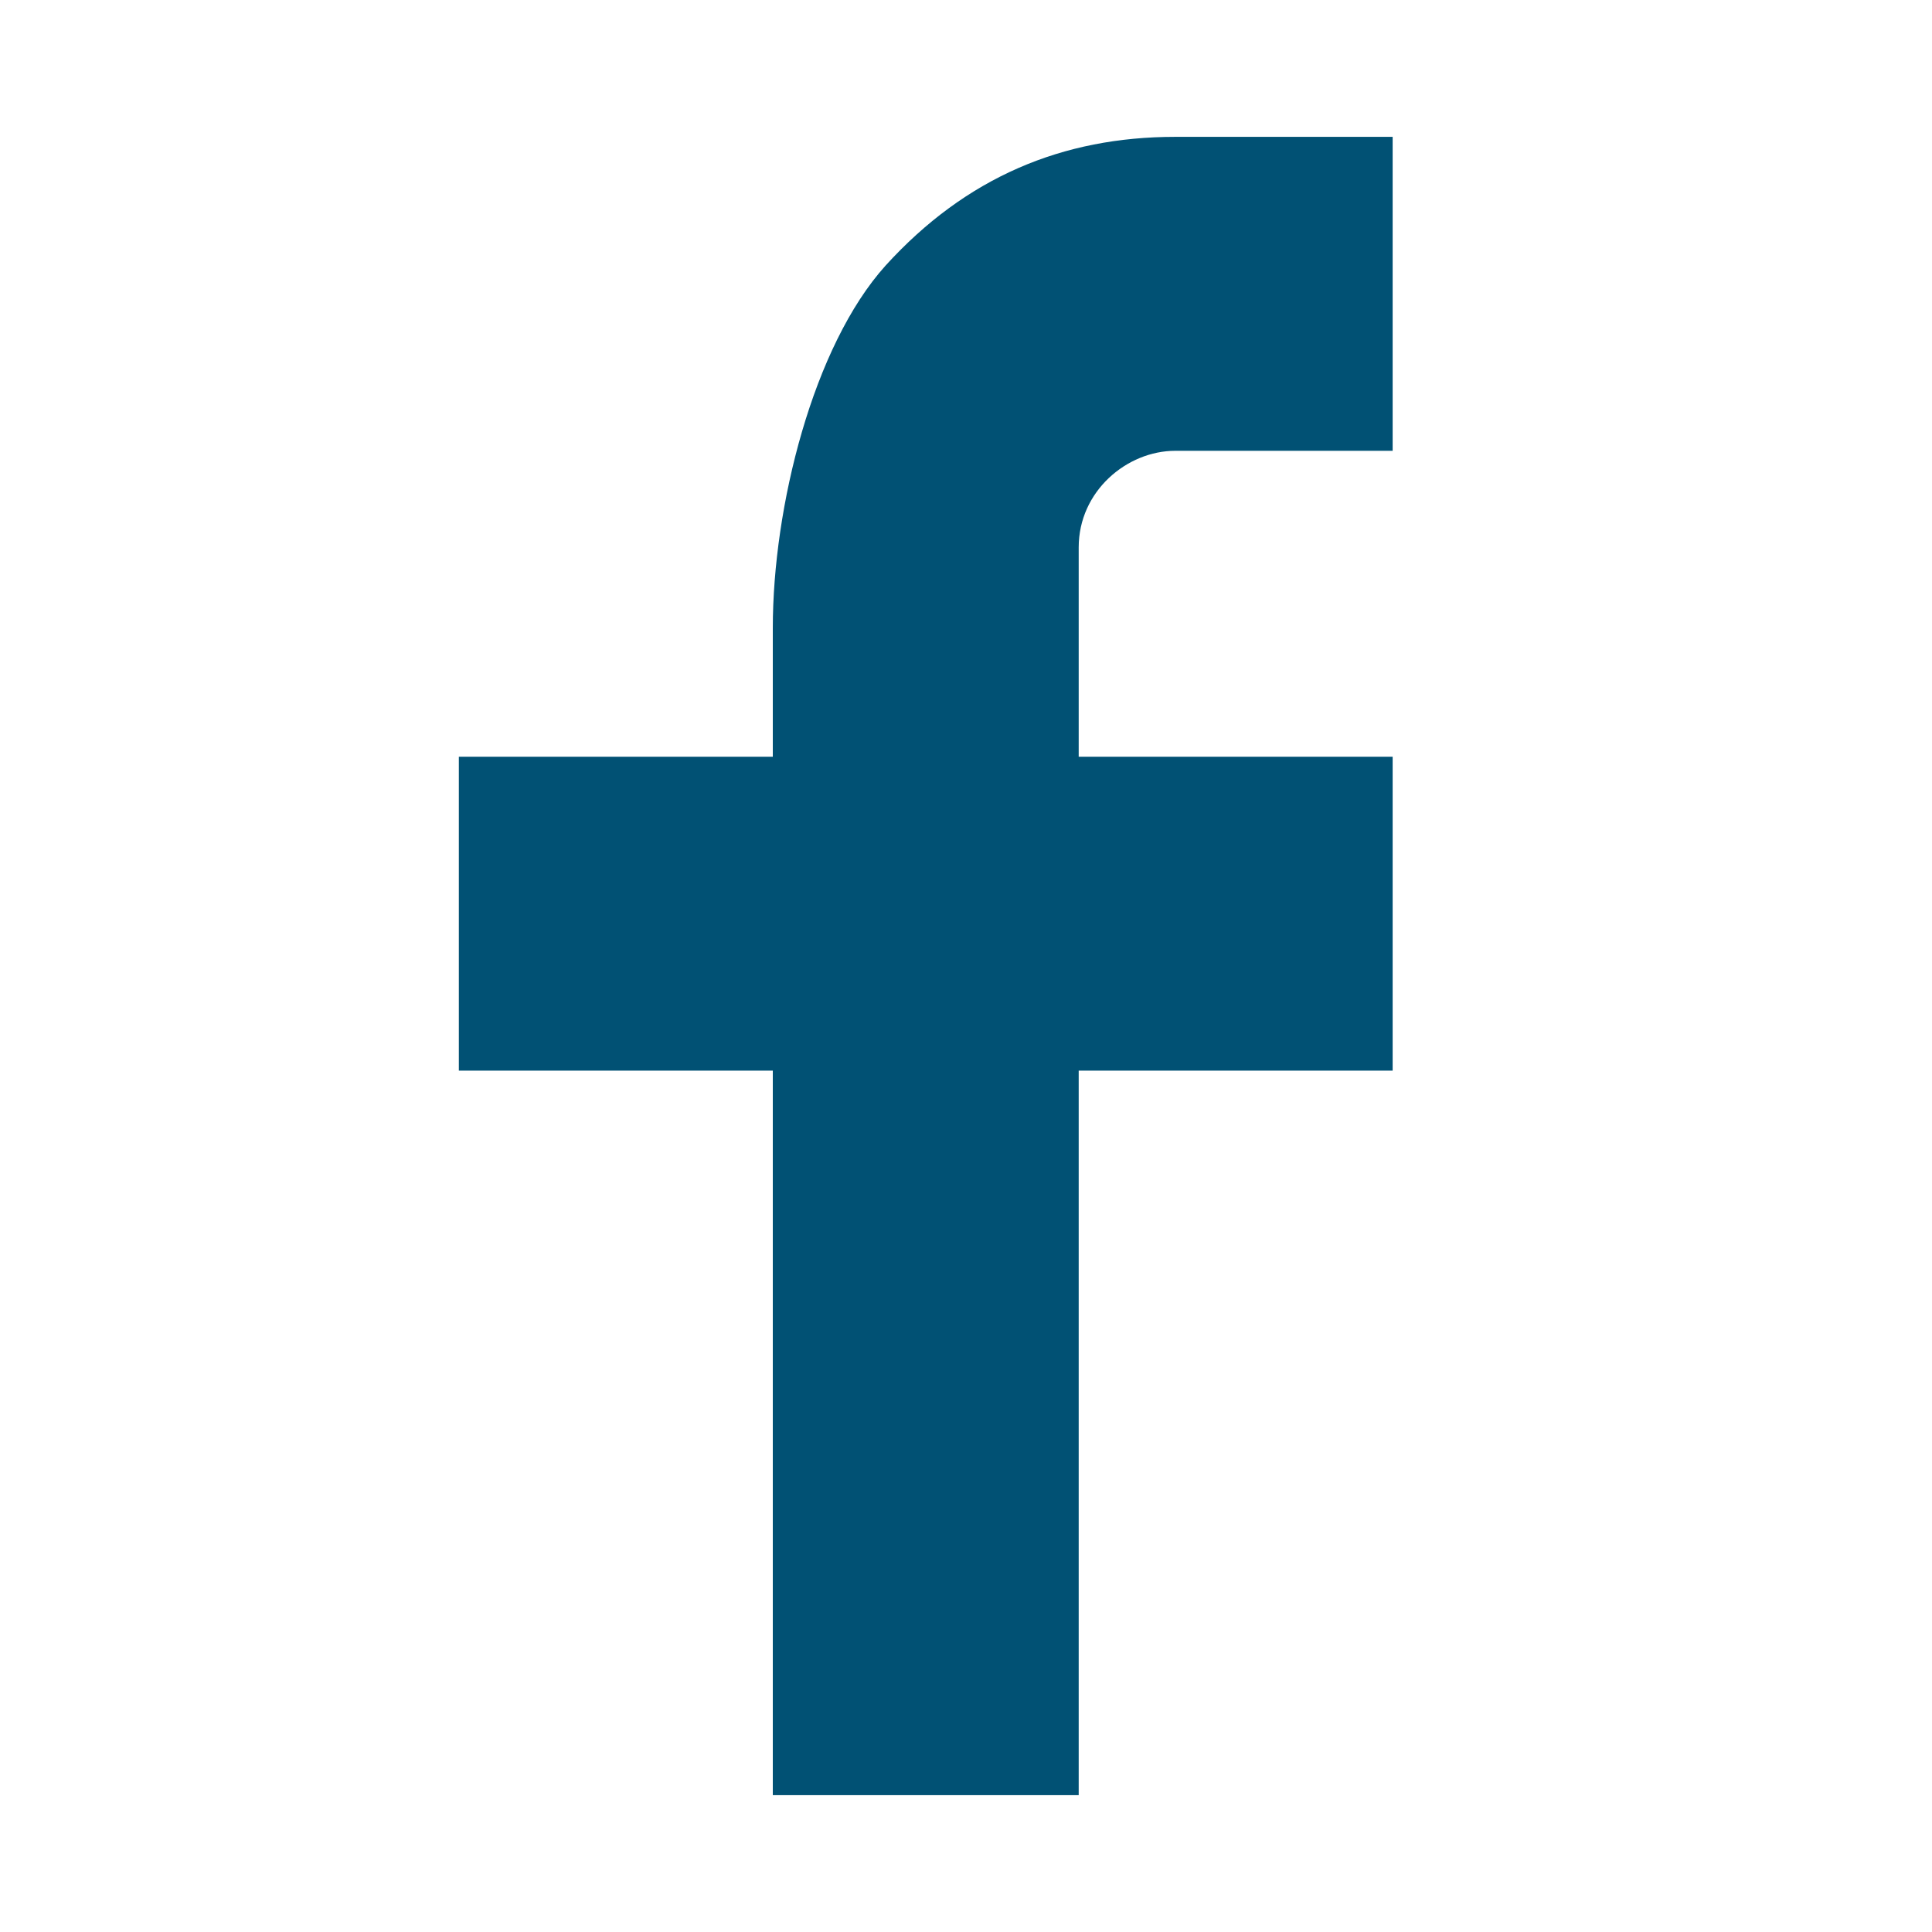 <?xml version="1.0" encoding="utf-8"?>
<!-- Generator: Adobe Illustrator 27.1.0, SVG Export Plug-In . SVG Version: 6.00 Build 0)  -->
<svg version="1.1" id="Layer_1" xmlns="http://www.w3.org/2000/svg" xmlns:xlink="http://www.w3.org/1999/xlink" x="0px" y="0px"
	 viewBox="0 0 24 24" style="enable-background:new 0 0 24 24;" xml:space="preserve">
<style type="text/css">
	.st0{fill:#015174;}
</style>
<g>
	<path class="st0" d="M13.4,9.4h3.9v3.9h-3.9v9H9.6v-9H5.7V9.4h3.9V7.8c0-1.5,0.5-3.5,1.4-4.5c1-1.1,2.2-1.6,3.6-1.6h2.7v3.9h-2.7
		c-0.6,0-1.2,0.5-1.2,1.2V9.4z"/>
</g>
</svg>
